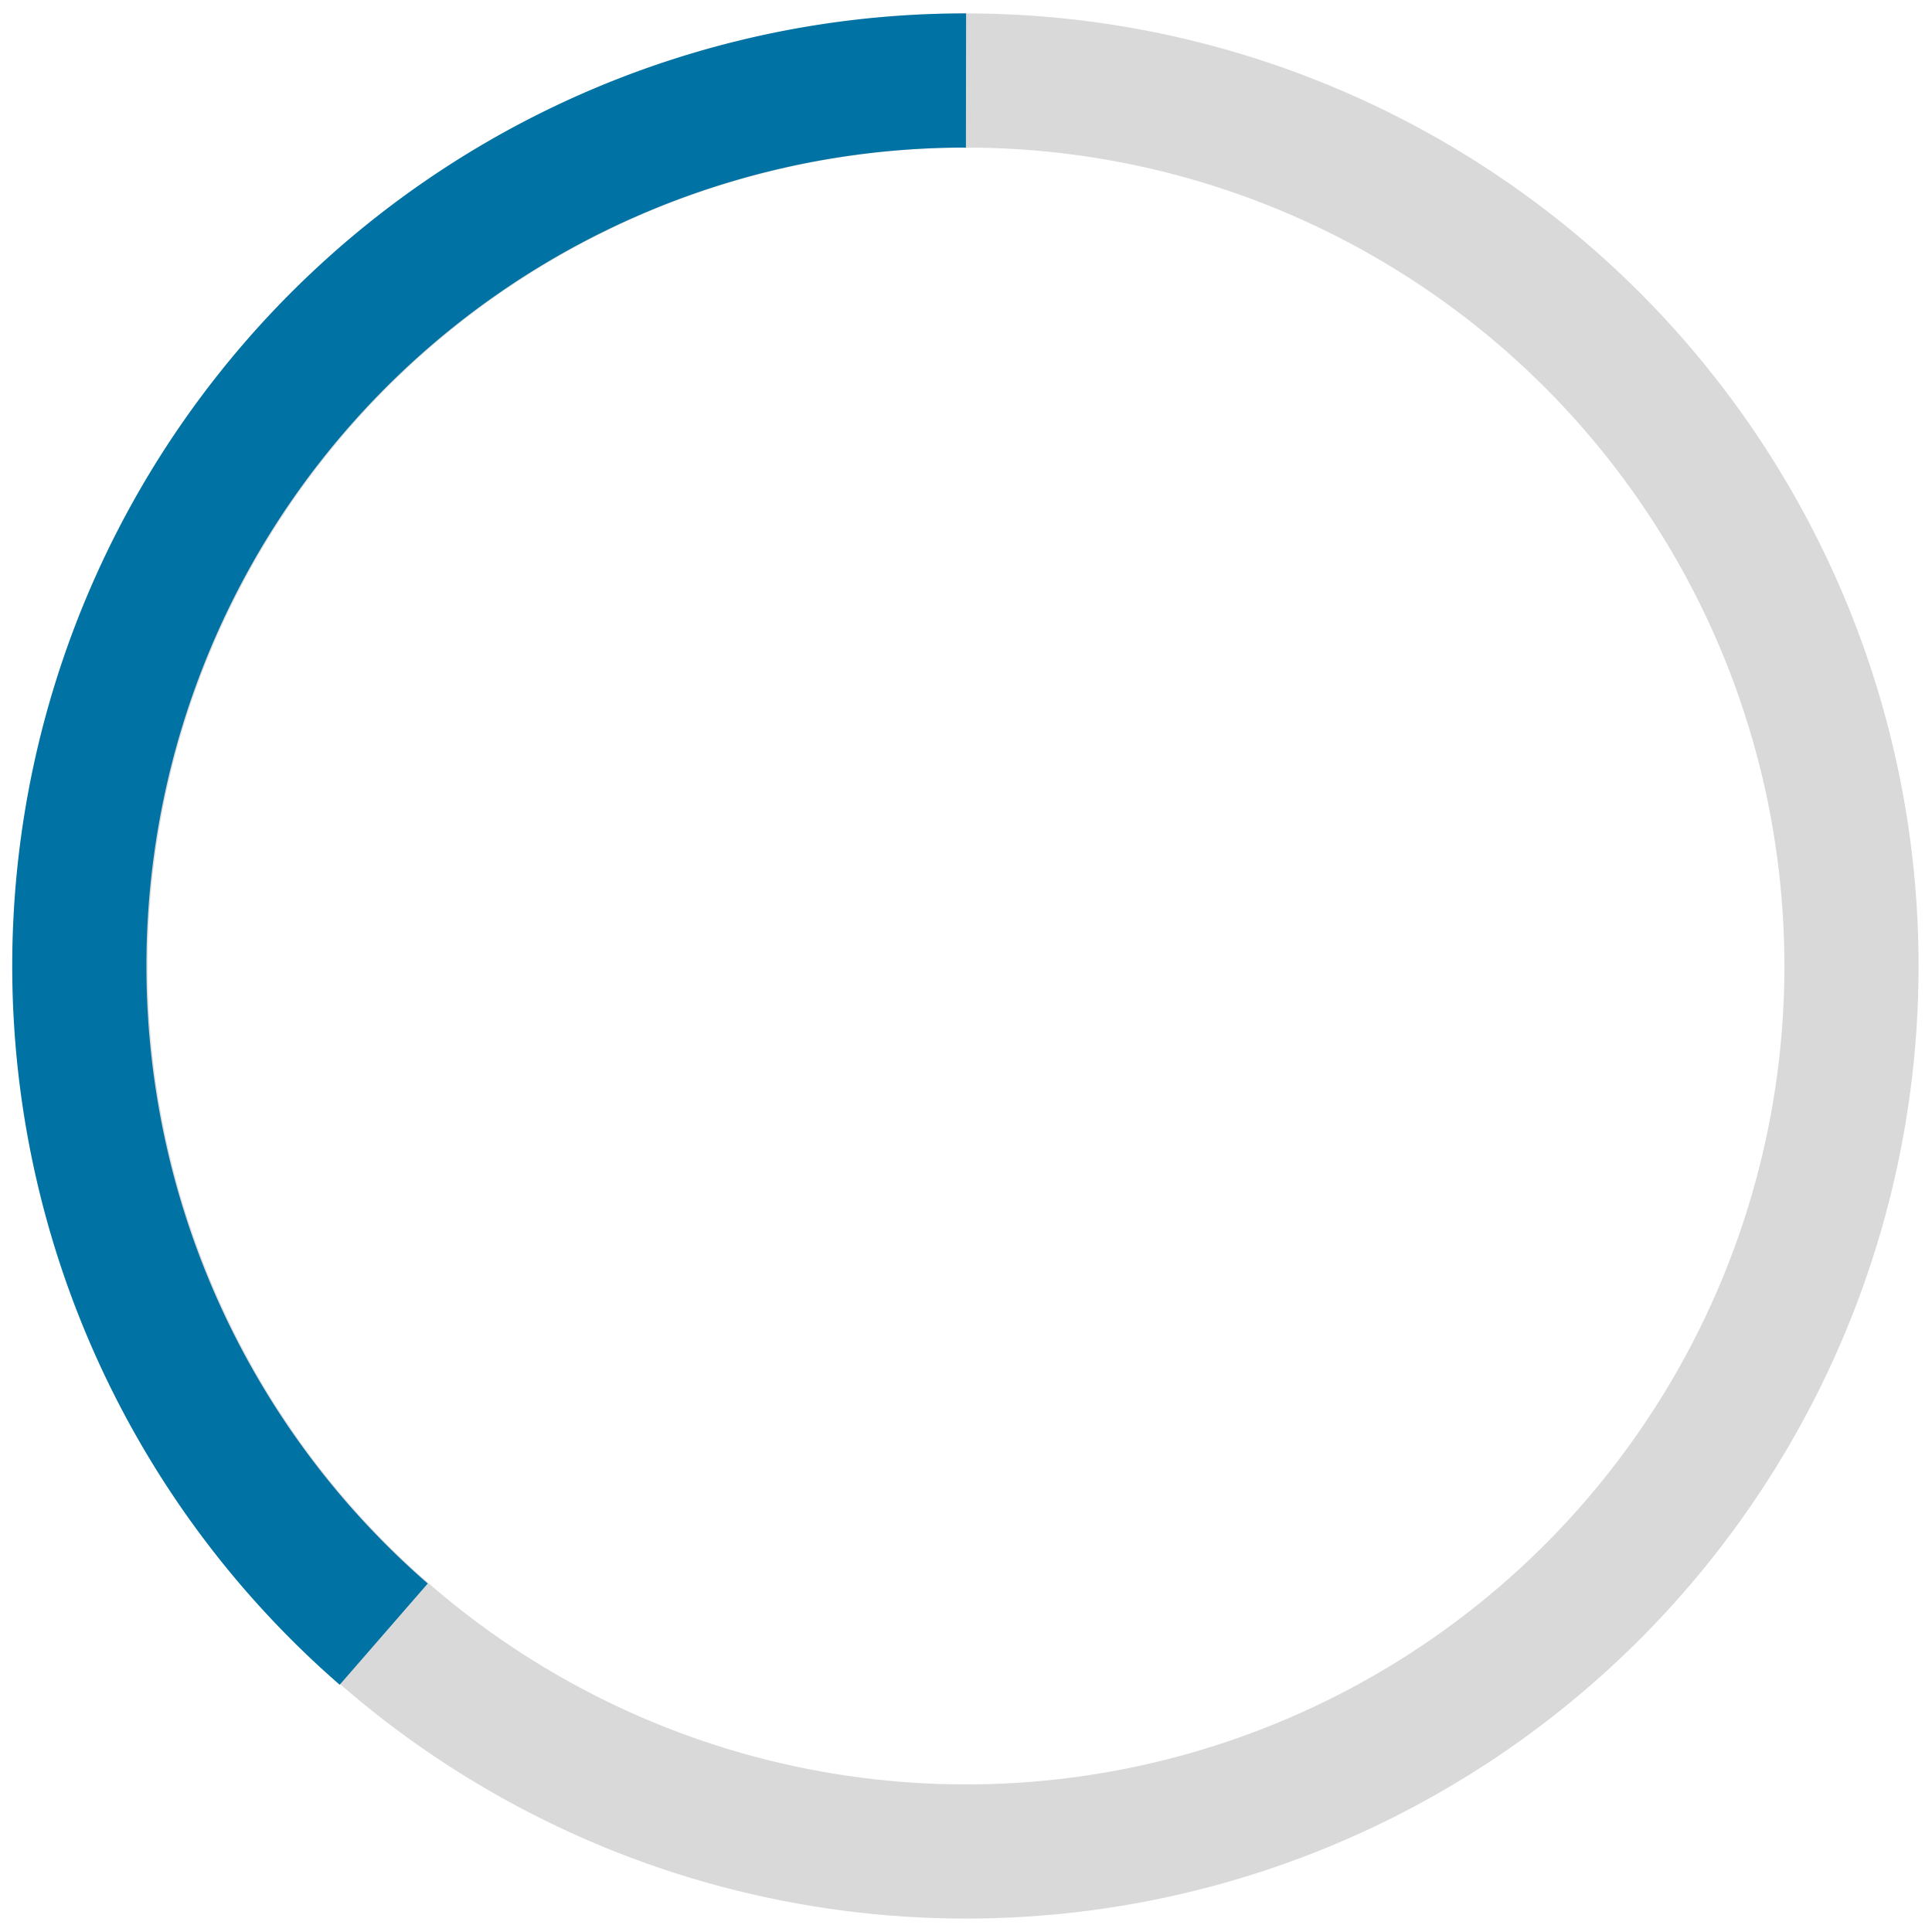 <svg id="spinner" data-name="spinner load" xmlns="http://www.w3.org/2000/svg" viewBox="0 0 72 72">
  <defs>
    <style>
      .circle-1,
      .circle-2 {
        fill: none;
        stroke-miterlimit: 10;
        stroke-width: 5px;
      }
      .circle-1 {
        stroke: #000000;
        stroke-opacity: 0.15;
      }
      .circle-2 {
        stroke: #0072a3;
      }
    </style>
  </defs>
  <title>spinner</title>
  <circle class="circle-1" cx="36" cy="36" r="33"/>
  <path class="circle-2" d="M14.3,60.9A33,33,0,0,1,36,3"></path>
</svg>
